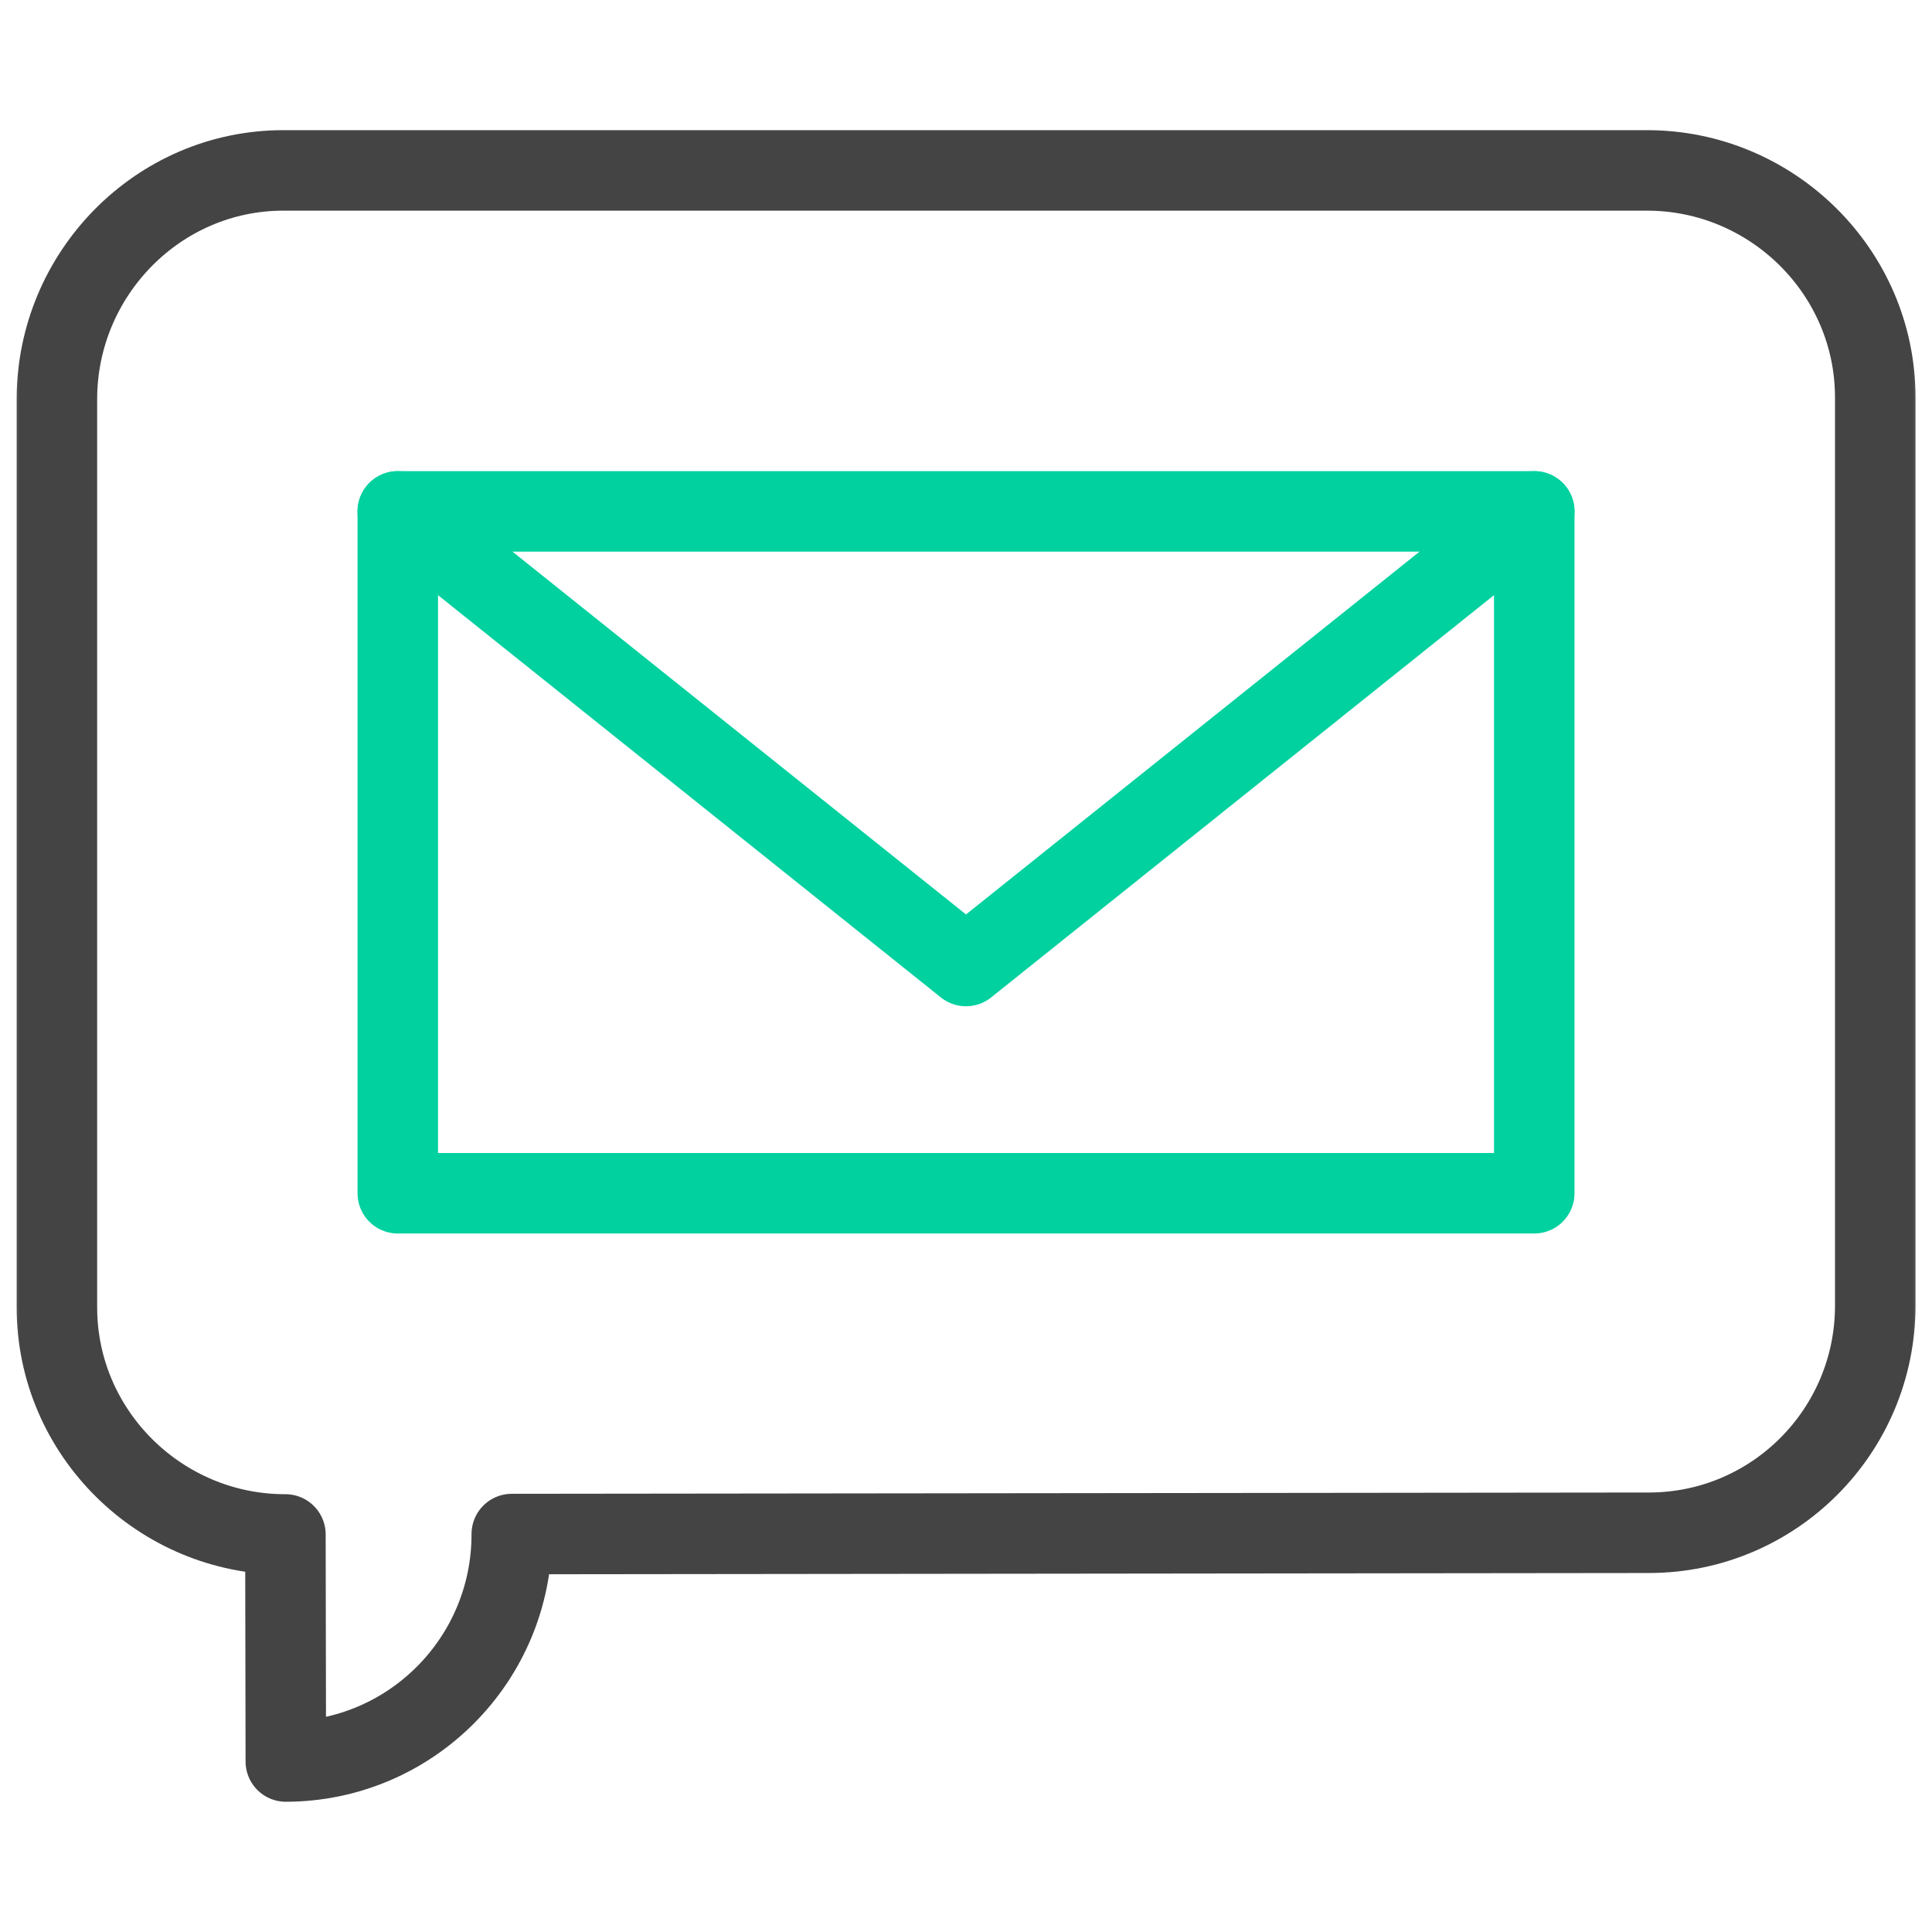 <?xml version="1.0" encoding="UTF-8"?> <svg xmlns="http://www.w3.org/2000/svg" viewBox="0 0 48.00 48.00" data-guides="{&quot;vertical&quot;:[],&quot;horizontal&quot;:[]}"><defs></defs><mask x="0" y="-0" width="48" height="48" style="mask-type:luminance" maskUnits="userSpaceOnUse" maskContentUnits="userSpaceOnUse" id="tSvg979b16384c"><path fill="white" stroke="none" fill-opacity="1" stroke-width="2" stroke-opacity="1" id="tSvg16c31fd18b0" title="Path 1" d="M0 0C16 0 32 0 48 0C48 16 48 32 48 48C32 48 16 48 0 48C0 32 0 16 0 0Z"></path></mask><path fill="none" stroke="#444444" fill-opacity="1" stroke-width="2" stroke-opacity="1" stroke-linecap="round" stroke-linejoin="round" stroke-miterlimit="10" id="tSvg73115c4093" title="Path 2" d="M7.101 43.764C10.207 43.758 12.72 41.228 12.715 38.113C22.134 38.102 31.554 38.091 40.973 38.081C44.08 38.077 46.595 35.547 46.59 32.43C46.59 24.909 46.59 17.388 46.59 9.866C46.586 6.752 44.02 4.23 40.915 4.234C29.62 4.234 18.325 4.234 7.03 4.234C3.924 4.238 1.409 6.812 1.414 9.928C1.414 17.449 1.414 24.97 1.414 32.491C1.419 35.606 3.986 38.128 7.091 38.123C7.095 40.003 7.098 41.883 7.101 43.764Z" mask="url(#tSvg979b16384c)"></path><path fill="none" stroke="#00D19F" fill-opacity="1" stroke-width="2" stroke-opacity="1" stroke-linecap="round" stroke-linejoin="round" stroke-miterlimit="10" id="tSvge53de5d936" title="Path 3" d="M38.118 29.646C28.706 29.646 19.295 29.646 9.883 29.646C9.883 23.999 9.883 18.352 9.883 12.705C19.295 12.705 28.706 12.705 38.118 12.705C38.118 18.352 38.118 23.999 38.118 29.646Z" mask="url(#tSvg979b16384c)"></path><path fill="none" stroke="#00D19F" fill-opacity="1" stroke-width="2" stroke-opacity="1" stroke-linecap="round" stroke-linejoin="round" stroke-miterlimit="10" id="tSvg11bbbcb060b" title="Path 4" d="M9.883 12.706C14.589 16.471 19.295 20.235 24 24C28.706 20.235 33.412 16.471 38.118 12.706" mask="url(#tSvg979b16384c)"></path></svg> 